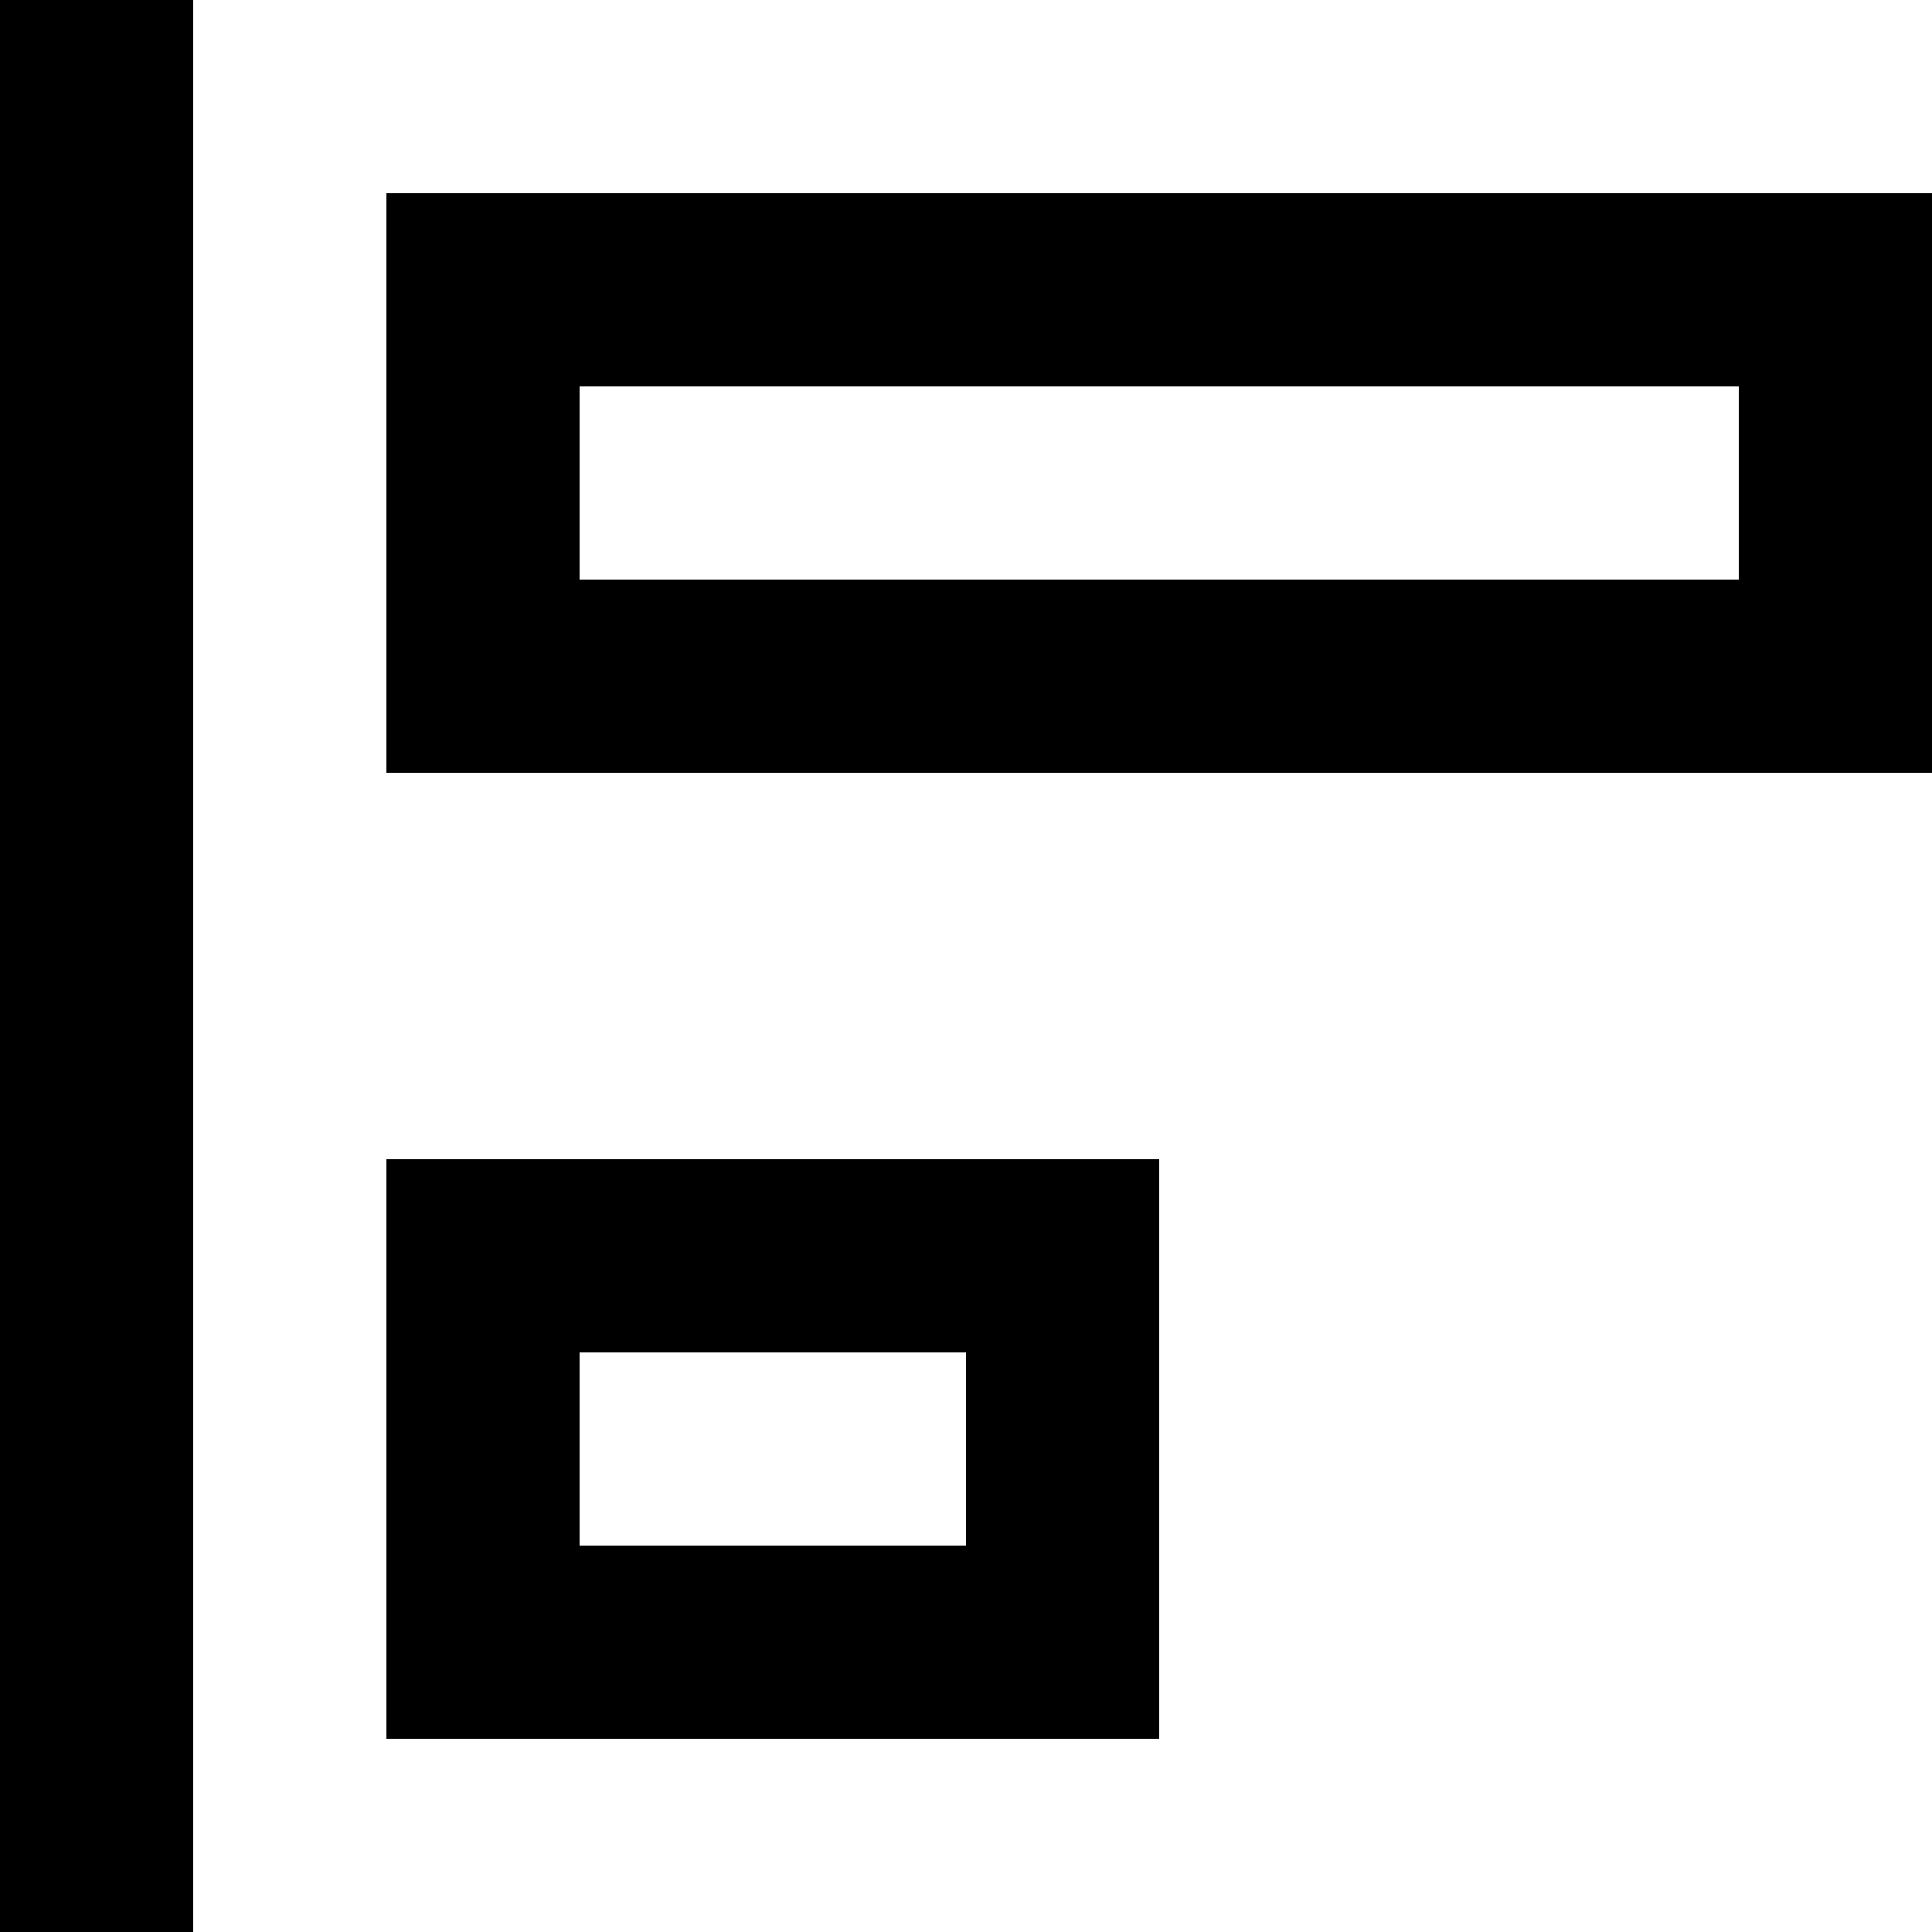 <?xml version="1.0" encoding="UTF-8" standalone="no"?>
<svg width="800px" height="800px" viewBox="0 0 20 20" version="1.1" xmlns="http://www.w3.org/2000/svg" xmlns:xlink="http://www.w3.org/1999/xlink">
    <title>alignment_left [#853]</title>
    <desc>Created with Sketch.</desc>
    <defs>
</defs>
    <g id="Page-1" stroke="none" stroke-width="1" fill="none" fill-rule="evenodd">
        <g id="Dribbble-Light-Preview" transform="translate(-340, -4399)" fill="#000000">
            <g id="icons" transform="translate(56, 160)">
                <path d="M290,4255 L294,4255 L294,4253 L290,4253 L290,4255 Z M294,4251 L296,4251 L296,4253 L296,4255 L296,4257 L294,4257 L290,4257 L288,4257 L288,4255 L288,4253 L288,4251 L290,4251 L294,4251 Z M290,4245 L302,4245 L302,4243 L290,4243 L290,4245 Z M304,4241 L304,4243 L304,4245 L304,4247 L302,4247 L290,4247 L288,4247 L288,4245 L288,4243 L288,4241 L290,4241 L302,4241 L304,4241 Z M284,4259 L286,4259 L286,4239 L284,4239 L284,4259 Z" id="alignment_left-[#853]">
</path>
            </g>
        </g>
    </g>
</svg>